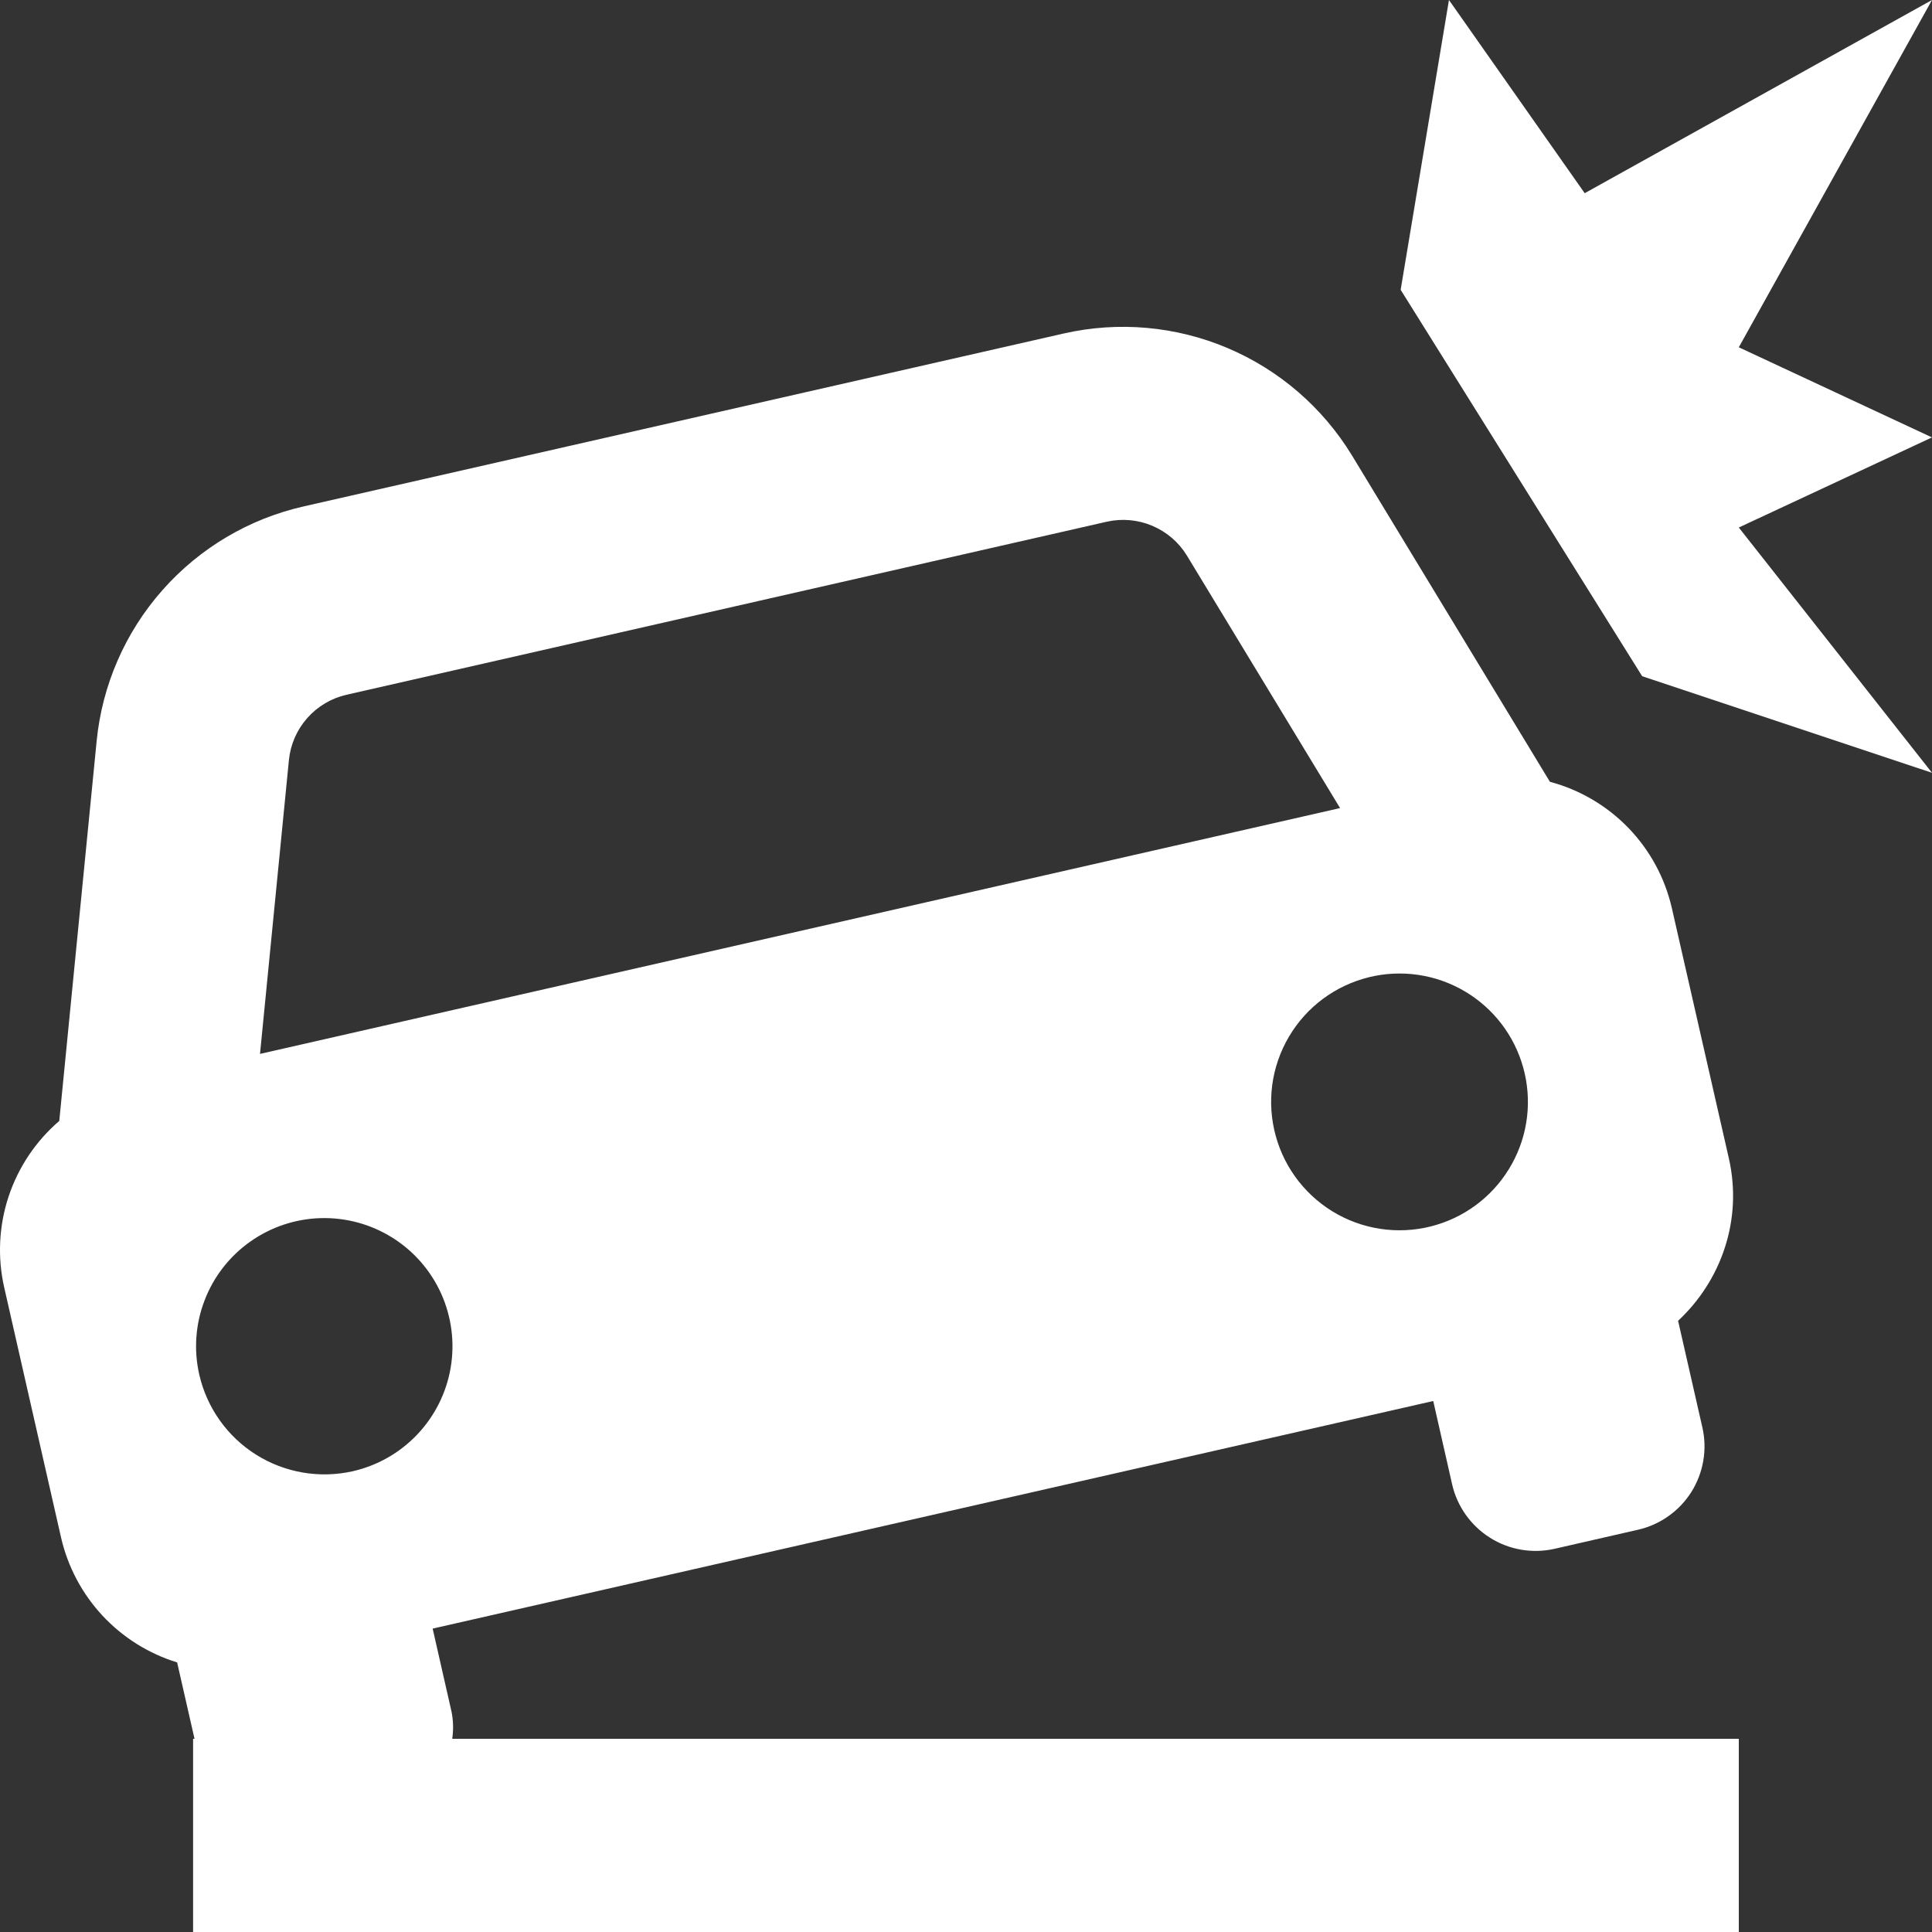 <svg width="50" height="50" viewBox="0 0 50 50" fill="none" xmlns="http://www.w3.org/2000/svg">
<rect x="0" y="0" width="50" height="50" fill="#333333" stroke="none"/>
<path d="M1.581 39.795C1.755 40.549 2.124 41.244 2.651 41.811C3.178 42.377 3.844 42.795 4.584 43.023L5.034 45H4.997V50H45V45H11.704C11.737 44.769 11.732 44.534 11.687 44.305L11.197 42.148L37.092 36.258L37.581 38.415C37.712 38.987 38.065 39.484 38.562 39.797C39.058 40.11 39.659 40.212 40.232 40.083L42.389 39.59C42.673 39.526 42.941 39.406 43.178 39.238C43.416 39.07 43.618 38.857 43.773 38.611C43.928 38.364 44.032 38.09 44.081 37.804C44.13 37.517 44.122 37.224 44.057 36.94L43.429 34.182C44.545 33.142 45.105 31.567 44.742 29.975L43.267 23.5C43.088 22.72 42.7 22.003 42.144 21.428C41.588 20.852 40.885 20.439 40.112 20.233L34.989 11.787C34.233 10.547 33.107 9.574 31.77 9.008C30.432 8.441 28.95 8.309 27.533 8.63L7.862 13.105C6.443 13.426 5.162 14.186 4.2 15.277C3.238 16.367 2.643 17.733 2.501 19.18L1.534 29.01C0.927 29.531 0.474 30.208 0.222 30.967C-0.029 31.726 -0.068 32.54 0.109 33.32L1.581 39.795ZM9.132 38.075C8.273 38.269 7.373 38.115 6.627 37.647C5.882 37.178 5.353 36.433 5.157 35.575C5.011 34.935 5.059 34.267 5.294 33.655C5.528 33.042 5.939 32.513 6.475 32.134C7.01 31.755 7.645 31.543 8.301 31.525C8.957 31.507 9.603 31.684 10.158 32.033C10.714 32.382 11.153 32.888 11.421 33.487C11.688 34.085 11.773 34.75 11.663 35.397C11.553 36.043 11.254 36.643 10.803 37.12C10.353 37.596 9.771 37.929 9.132 38.075ZM37.189 31.695C36.764 31.825 36.318 31.868 35.876 31.822C35.434 31.776 35.006 31.642 34.617 31.428C34.228 31.213 33.886 30.923 33.611 30.575C33.336 30.226 33.133 29.826 33.016 29.397C32.898 28.969 32.867 28.522 32.925 28.081C32.984 27.641 33.13 27.217 33.355 26.834C33.58 26.451 33.879 26.117 34.235 25.852C34.592 25.587 34.998 25.396 35.429 25.29C36.269 25.084 37.157 25.214 37.903 25.652C38.649 26.091 39.194 26.802 39.423 27.637C39.653 28.471 39.548 29.362 39.13 30.119C38.713 30.877 38.017 31.443 37.189 31.695ZM8.969 17.98L28.643 13.502C29.038 13.413 29.45 13.45 29.822 13.608C30.194 13.765 30.508 14.035 30.718 14.38L34.681 20.913L6.729 27.275L7.477 19.67C7.517 19.267 7.683 18.888 7.951 18.584C8.218 18.281 8.575 18.07 8.969 17.98ZM41.012 5L37.499 0L36.249 7.5L42.499 17.5L50 20L45 13.652L50 11.32L45 8.988L50 0L41.012 5Z" fill="white"/>
</svg>
